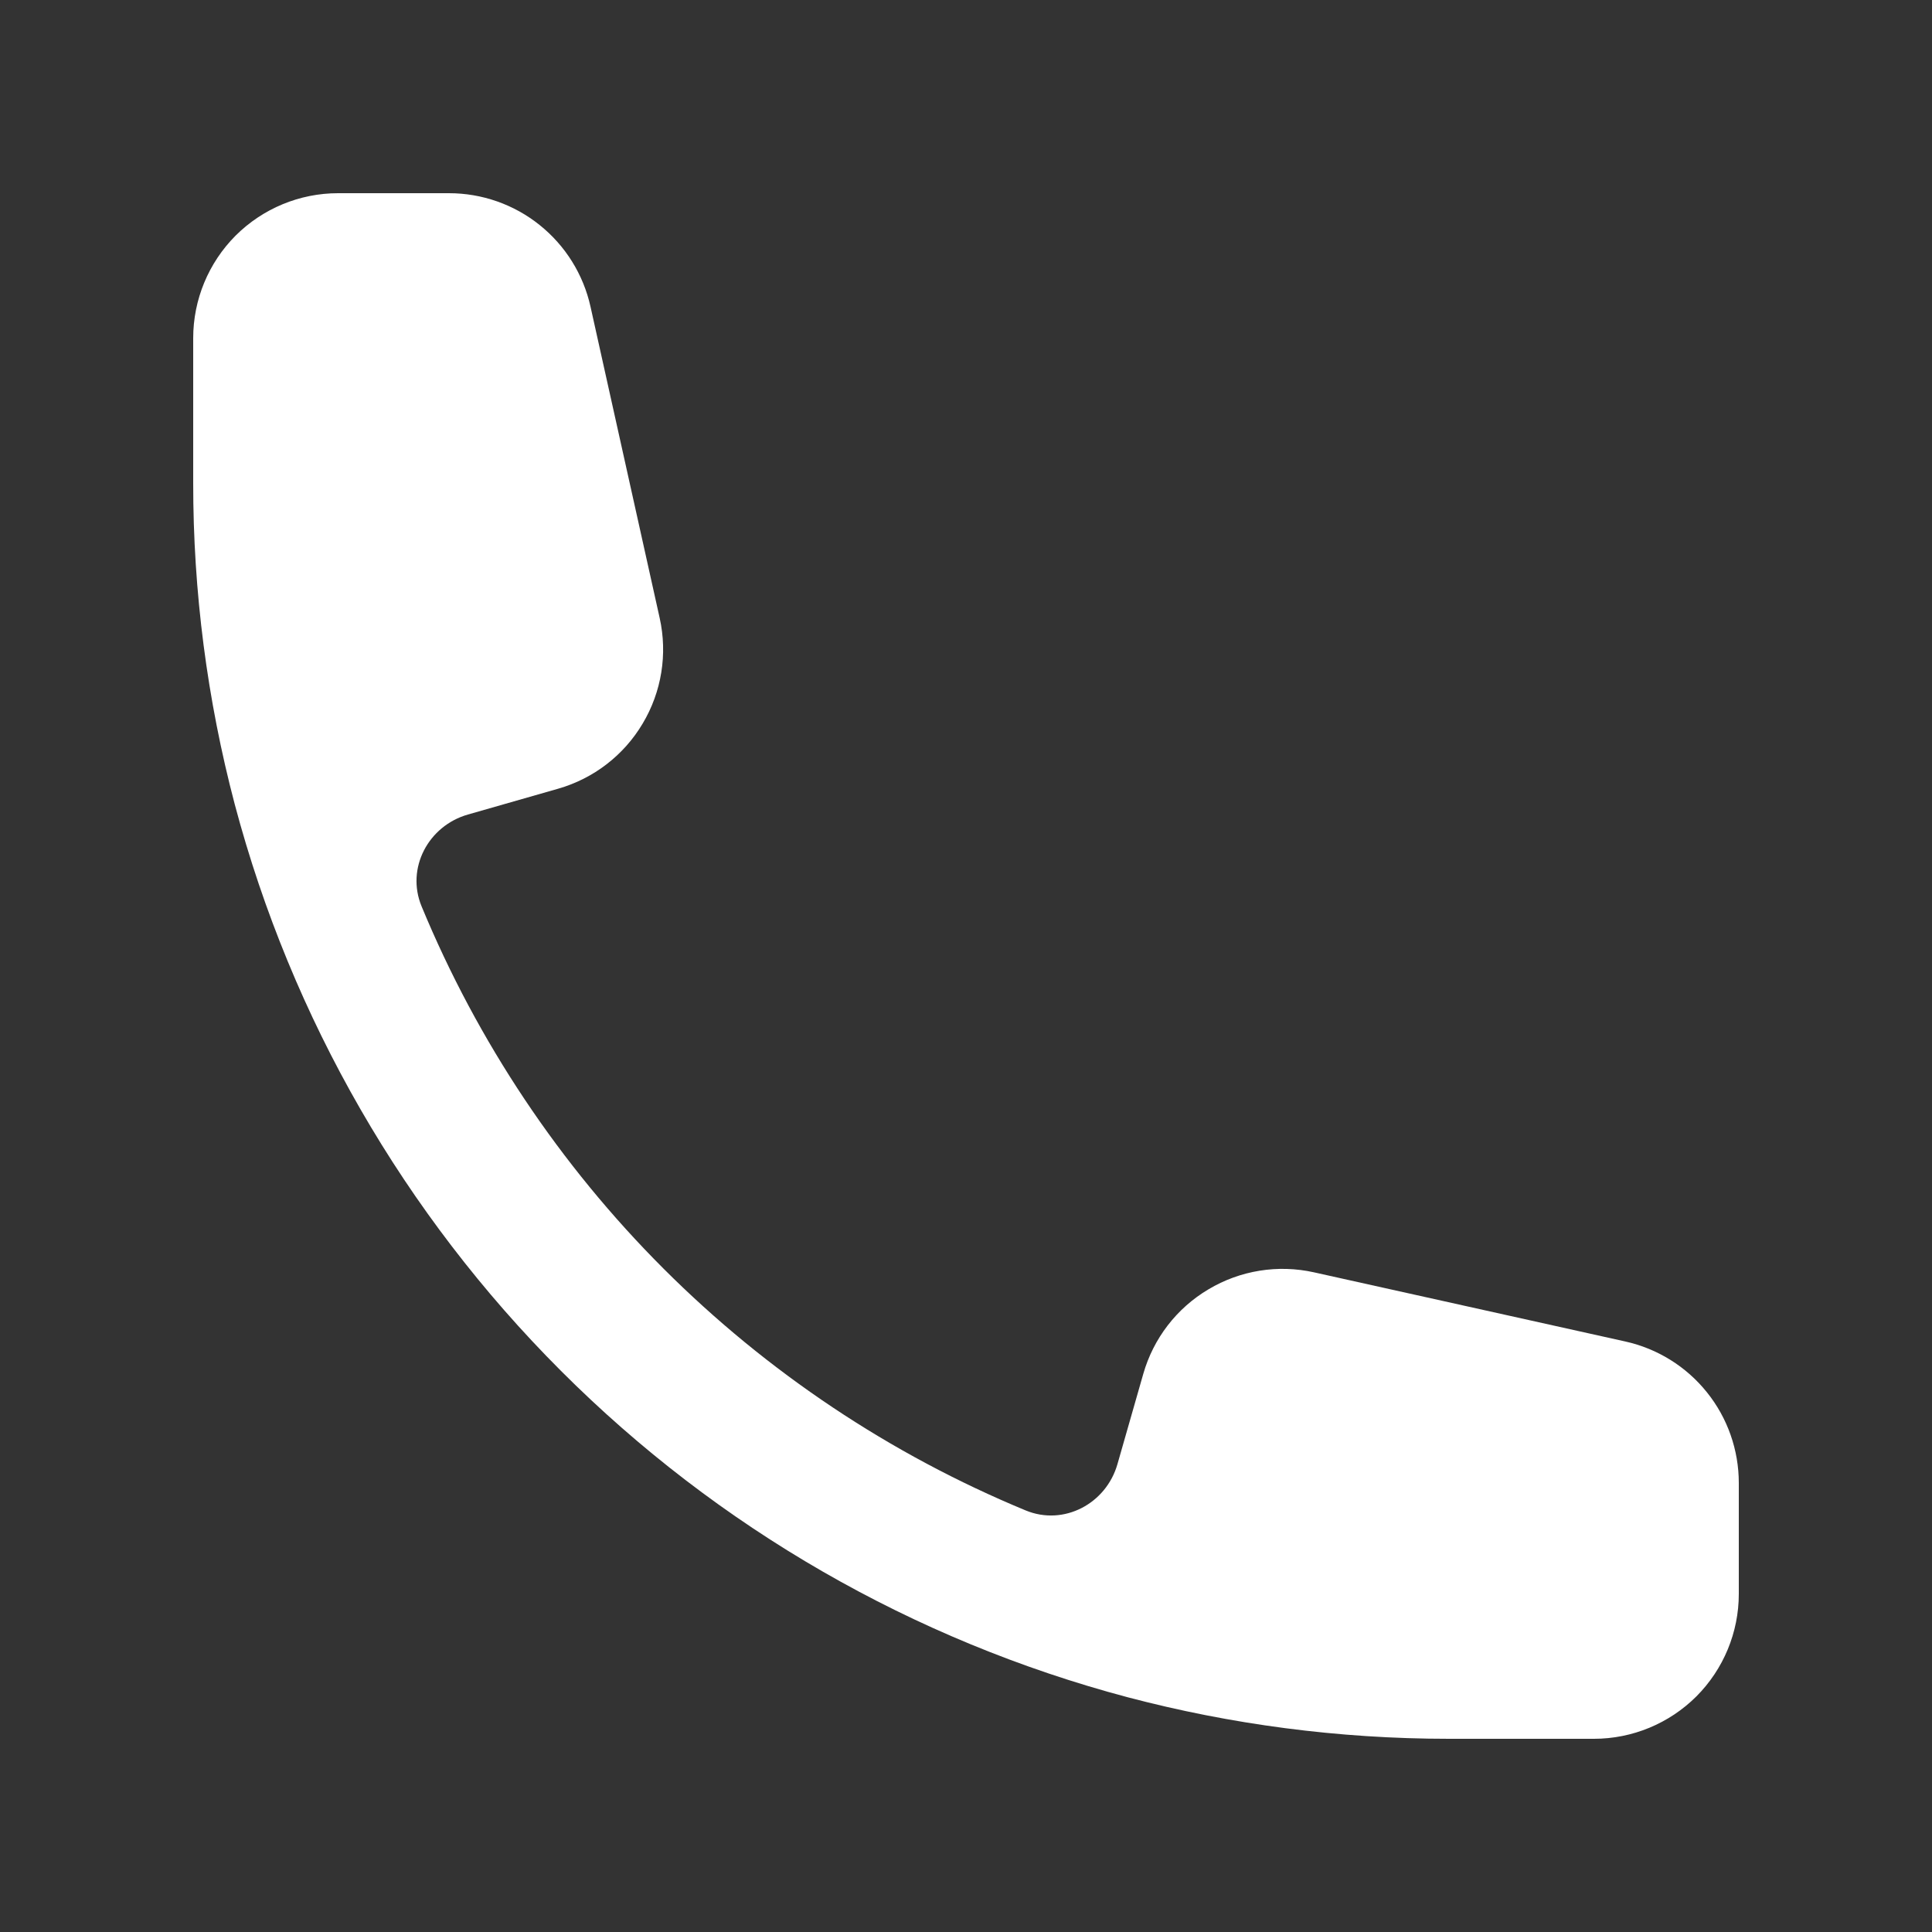 <?xml version="1.0" encoding="UTF-8"?> <svg xmlns="http://www.w3.org/2000/svg" width="20" height="20" viewBox="0 0 20 20" fill="none"><rect x="0" y="0" width="20" height="20" fill="#333333" stroke="none"/> <path fill-rule="evenodd" clip-rule="evenodd" d="M2 3.5C2 3.102 2.158 2.721 2.439 2.439C2.721 2.158 3.102 2 3.5 2H4.648C4.989 2 5.321 2.116 5.587 2.33C5.854 2.544 6.039 2.842 6.113 3.175L6.829 6.398C6.912 6.771 6.849 7.162 6.653 7.49C6.458 7.819 6.144 8.06 5.777 8.165L4.844 8.432C4.434 8.549 4.201 8.987 4.364 9.382C4.944 10.784 5.795 12.059 6.868 13.132C7.941 14.205 9.216 15.056 10.618 15.636C11.013 15.799 11.451 15.566 11.568 15.156L11.835 14.223C11.94 13.855 12.181 13.542 12.51 13.347C12.838 13.151 13.229 13.088 13.602 13.171L16.825 13.887C17.158 13.961 17.456 14.146 17.67 14.413C17.884 14.679 18 15.011 18 15.352V16.5C18 16.898 17.842 17.279 17.561 17.561C17.279 17.842 16.898 18 16.5 18H15C13.851 18 12.737 17.85 11.674 17.57C9.455 16.981 7.431 15.816 5.808 14.192C4.185 12.569 3.019 10.545 2.43 8.326C2.144 7.241 1.999 6.123 2 5V3.5Z" fill="white"></path> </svg> 
